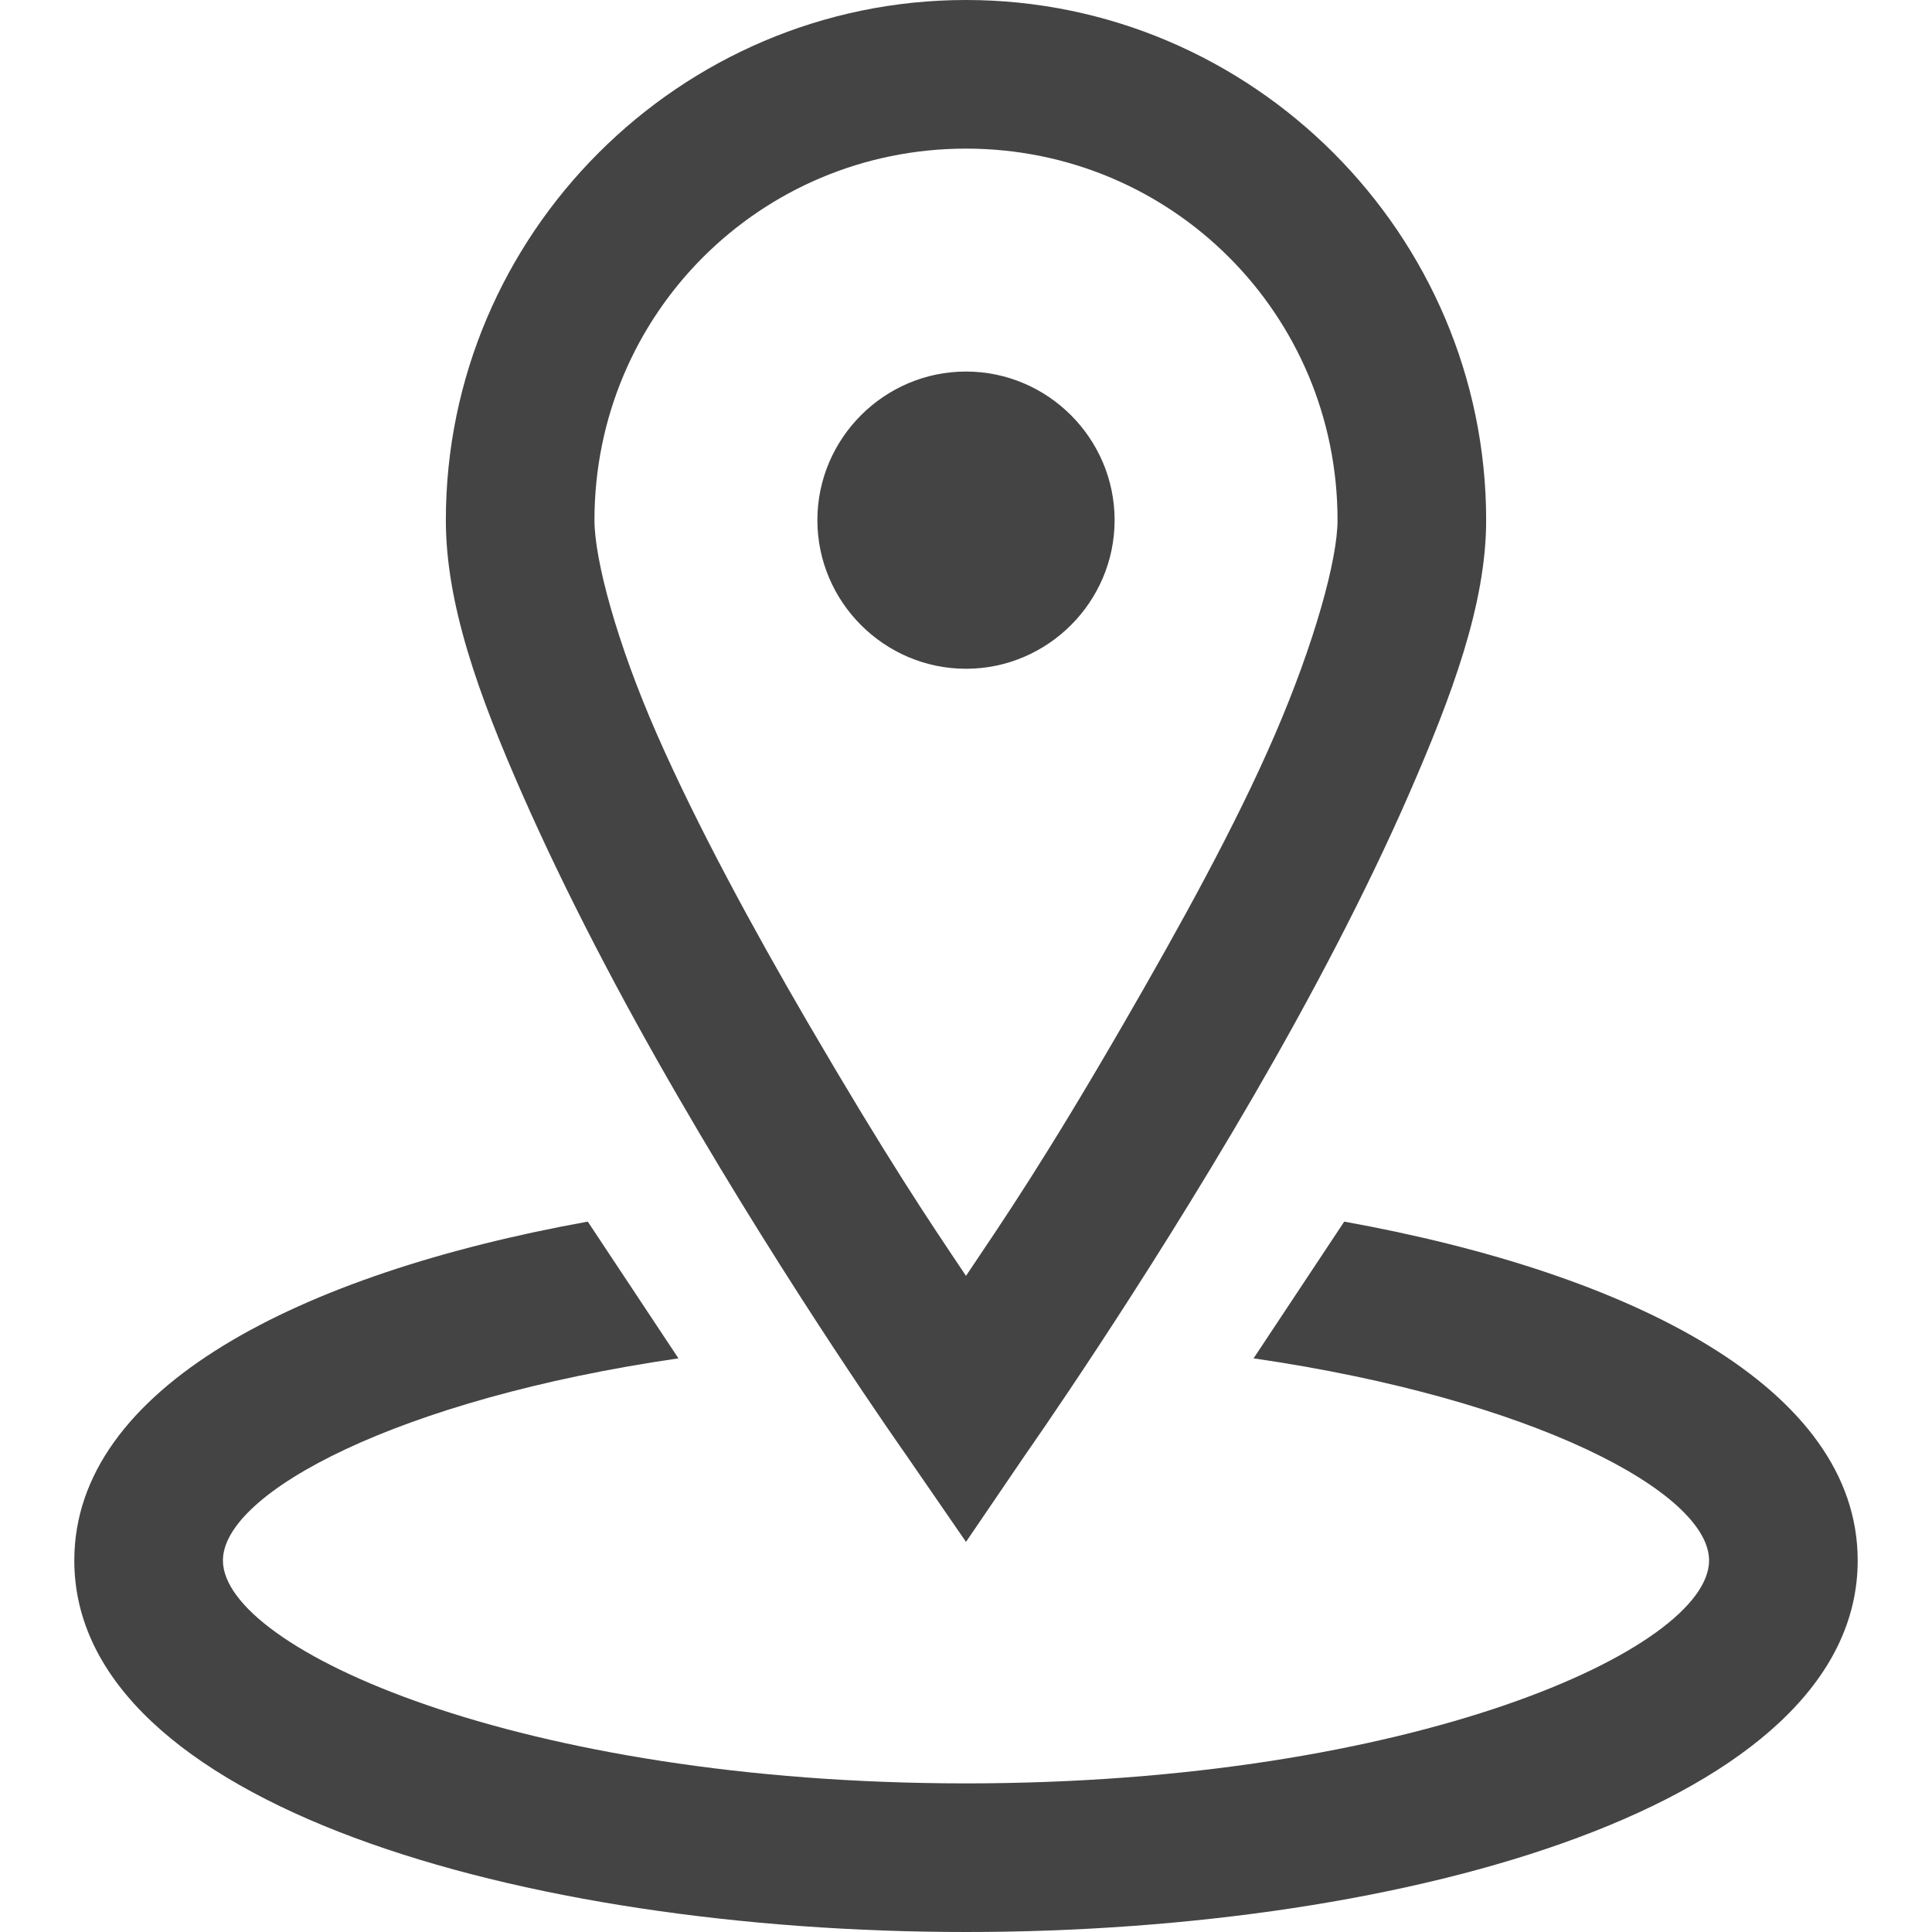 <svg xmlns="http://www.w3.org/2000/svg" height="16" width="16" viewBox="0 0 24 26">
  <path d="M12,0C8.15,0,5,3.15,5,7c0,1.13,0.44,2.35,1.03,3.69s1.33,2.75,2.09,4.06c1.52,2.63,3.06,4.81,3.06,4.81L12,20.75l0.81-1.19
	c0,0,1.54-2.19,3.06-4.81c0.76-1.31,1.51-2.73,2.09-4.06S19,8.13,19,7C19,3.15,15.85,0,12,0z M12,2c2.77,0,5,2.23,5,5
	c0,0.53-0.31,1.65-0.84,2.88s-1.29,2.6-2.03,3.88c-1.07,1.85-1.62,2.65-2.13,3.41c-0.51-0.76-1.05-1.56-2.13-3.41
	c-0.74-1.27-1.49-2.65-2.03-3.88S7,7.53,7,7C7,4.23,9.23,2,12,2z M12,5c-1.1,0-2,0.9-2,2s0.9,2,2,2s2-0.9,2-2S13.1,5,12,5z
	 M6.91,16.44C3.03,17.14,0,18.68,0,21c0,3.28,6.04,5,12,5s12-1.72,12-5c0-2.32-3.03-3.86-6.91-4.56l-1.22,1.84
  C19.65,18.83,22,20.09,22,21c0,1.19-3.99,3-10,3S2,22.19,2,21c0-0.91,2.35-2.17,6.13-2.72L6.91,16.44z" fill="#444"/>
</svg>
